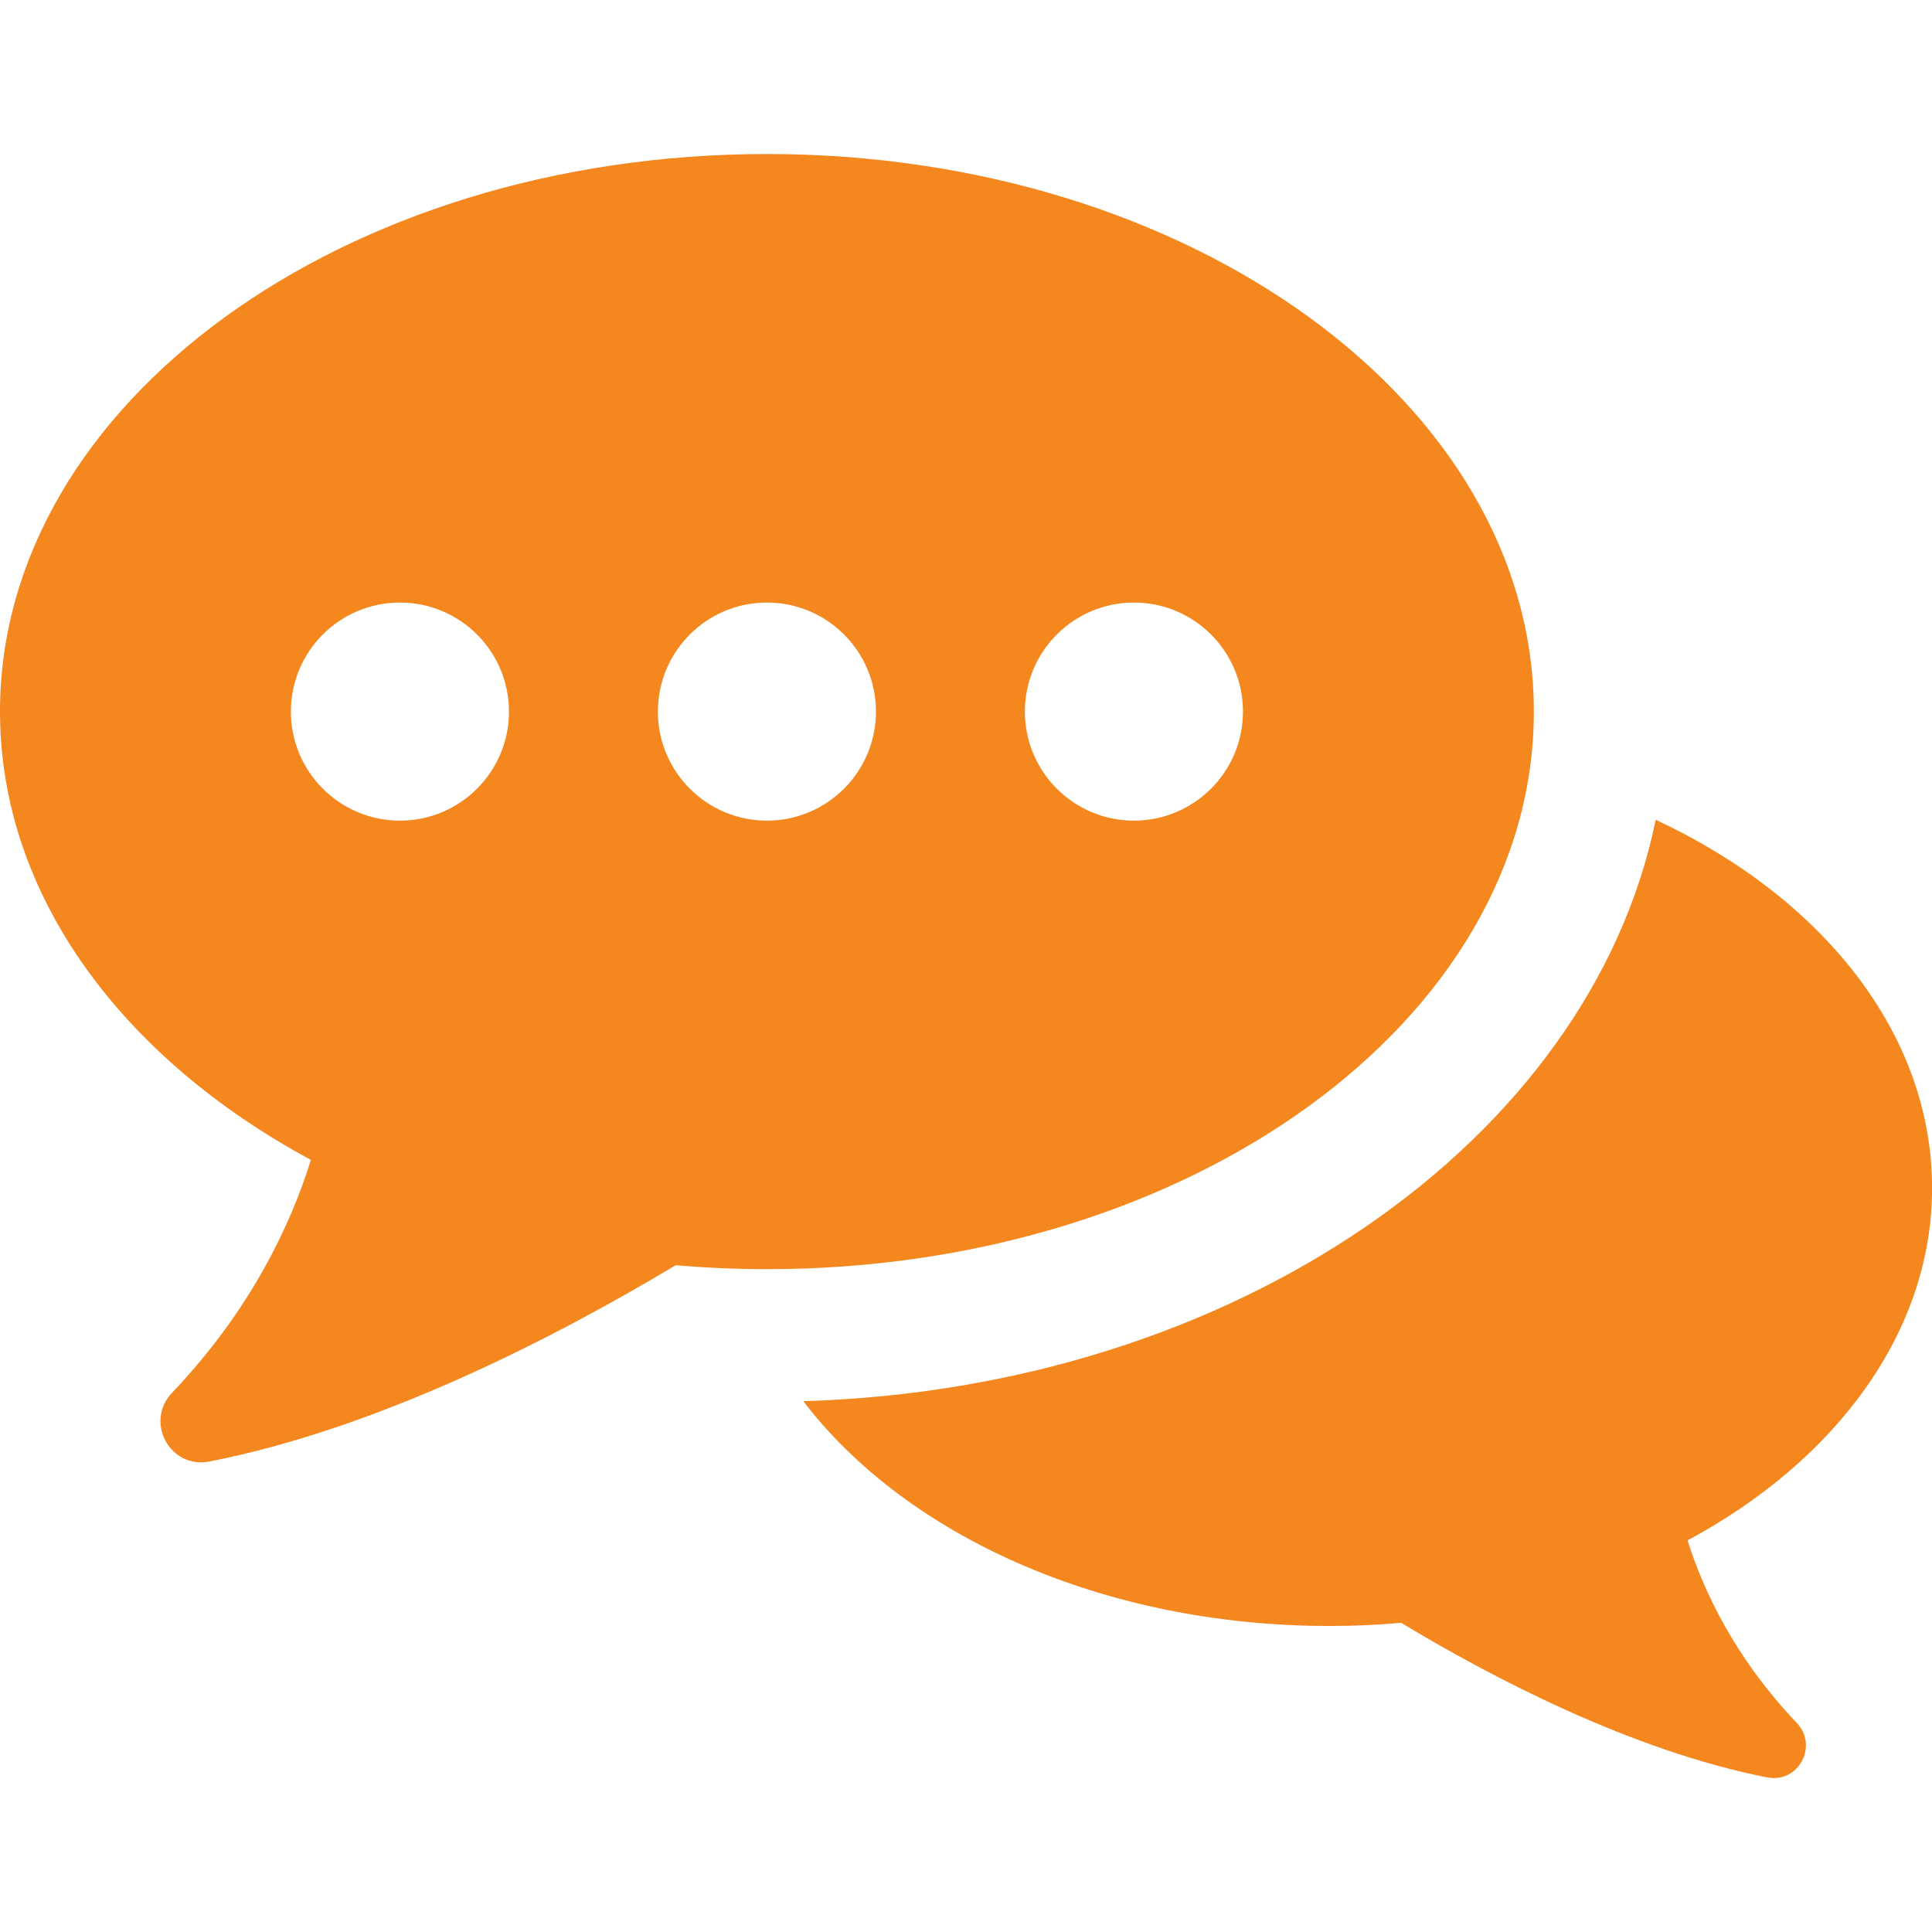 <?xml version="1.0" encoding="UTF-8"?> <svg xmlns="http://www.w3.org/2000/svg" id="Layer_1" data-name="Layer 1" viewBox="0 0 250 250"><defs><style> .cls-1 { fill: #f5871f; } </style></defs><path class="cls-1" d="m218.37,199.33c2.06,6.53,6.12,15.2,14.17,23.66,2.75,2.95.2,7.77-3.85,7.01-17.54-3.44-35.76-12.99-47.38-20.01-3.03.28-6.12.41-9.28.41-29.29,0-54.81-11.69-68.08-29.09,55.84-1.65,101.78-33.7,110.3-75.23,21.52,10.04,35.76,27.64,35.76,47.65,0,18.64-12.45,35.28-31.63,45.59Z"></path><path class="cls-1" d="m198.48,92.08c0-39.85-44.43-72.15-99.24-72.15S0,52.23,0,92.08C0,115.85,15.82,136.94,40.23,150.09c-2.6,8.36-7.75,19.4-17.97,30.14-3.57,3.76-.27,9.88,4.82,8.89,22.33-4.35,45.53-16.51,60.35-25.4,3.87.33,7.82.51,11.81.51,54.81,0,99.24-32.3,99.24-72.15Zm-146.73,14.11c-7.79,0-14.11-6.32-14.11-14.11s6.32-14.11,14.11-14.11,14.11,6.32,14.11,14.11-6.32,14.11-14.11,14.11Zm47.49,0c-7.79,0-14.11-6.32-14.11-14.11s6.32-14.11,14.11-14.11,14.11,6.32,14.11,14.11-6.32,14.11-14.11,14.11Zm47.49,0c-7.79,0-14.11-6.32-14.11-14.11s6.32-14.11,14.11-14.11,14.11,6.32,14.11,14.11-6.32,14.11-14.11,14.11Z"></path></svg> 